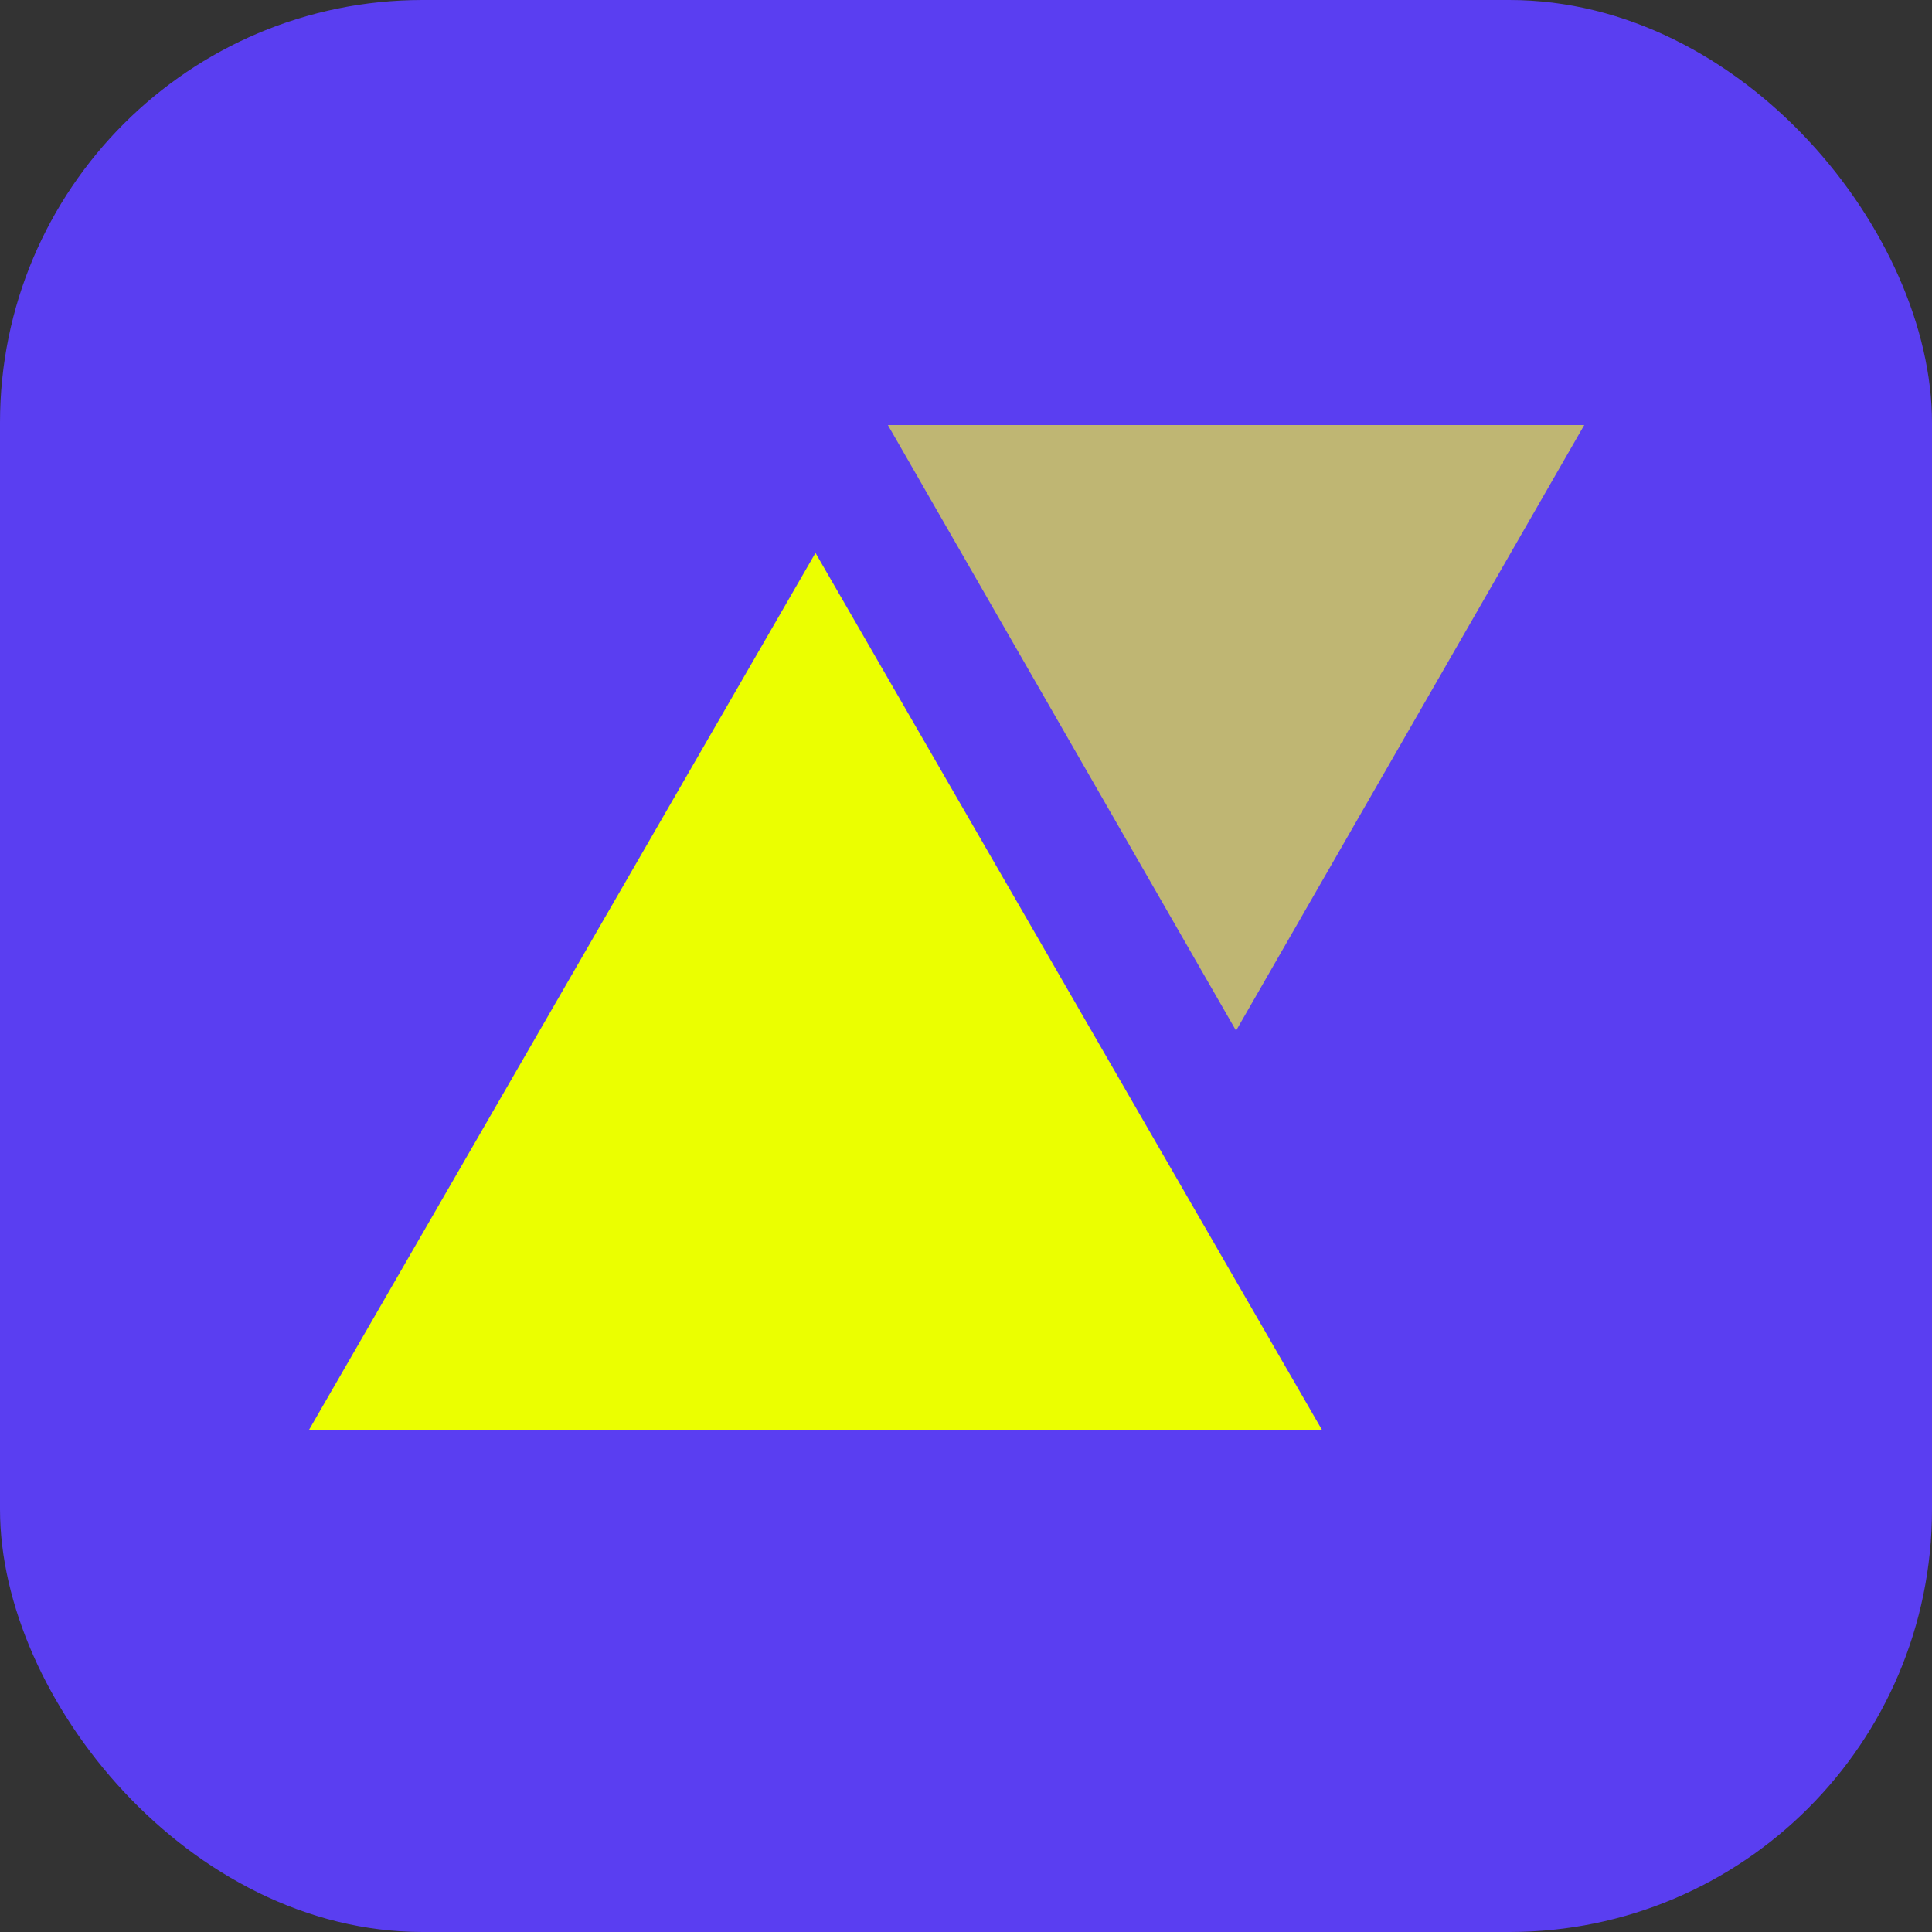 <?xml version="1.0" encoding="UTF-8"?> <svg xmlns="http://www.w3.org/2000/svg" width="32" height="32" viewBox="0 0 32 32" fill="none"><rect x="0" y="0" width="32" height="32" fill="#333333" stroke="none"/><rect width="32" height="32" rx="7" fill="#5A3EF1"></rect><path fill-rule="evenodd" clip-rule="evenodd" d="M5.12 23.68L12.359 11.146L13.507 9.158L21.894 23.68H5.12Z" fill="#EBFF00"></path><path d="M14.706 7.04L20.473 17.071L26.24 7.04H14.706Z" fill="#BFB673"></path></svg> 